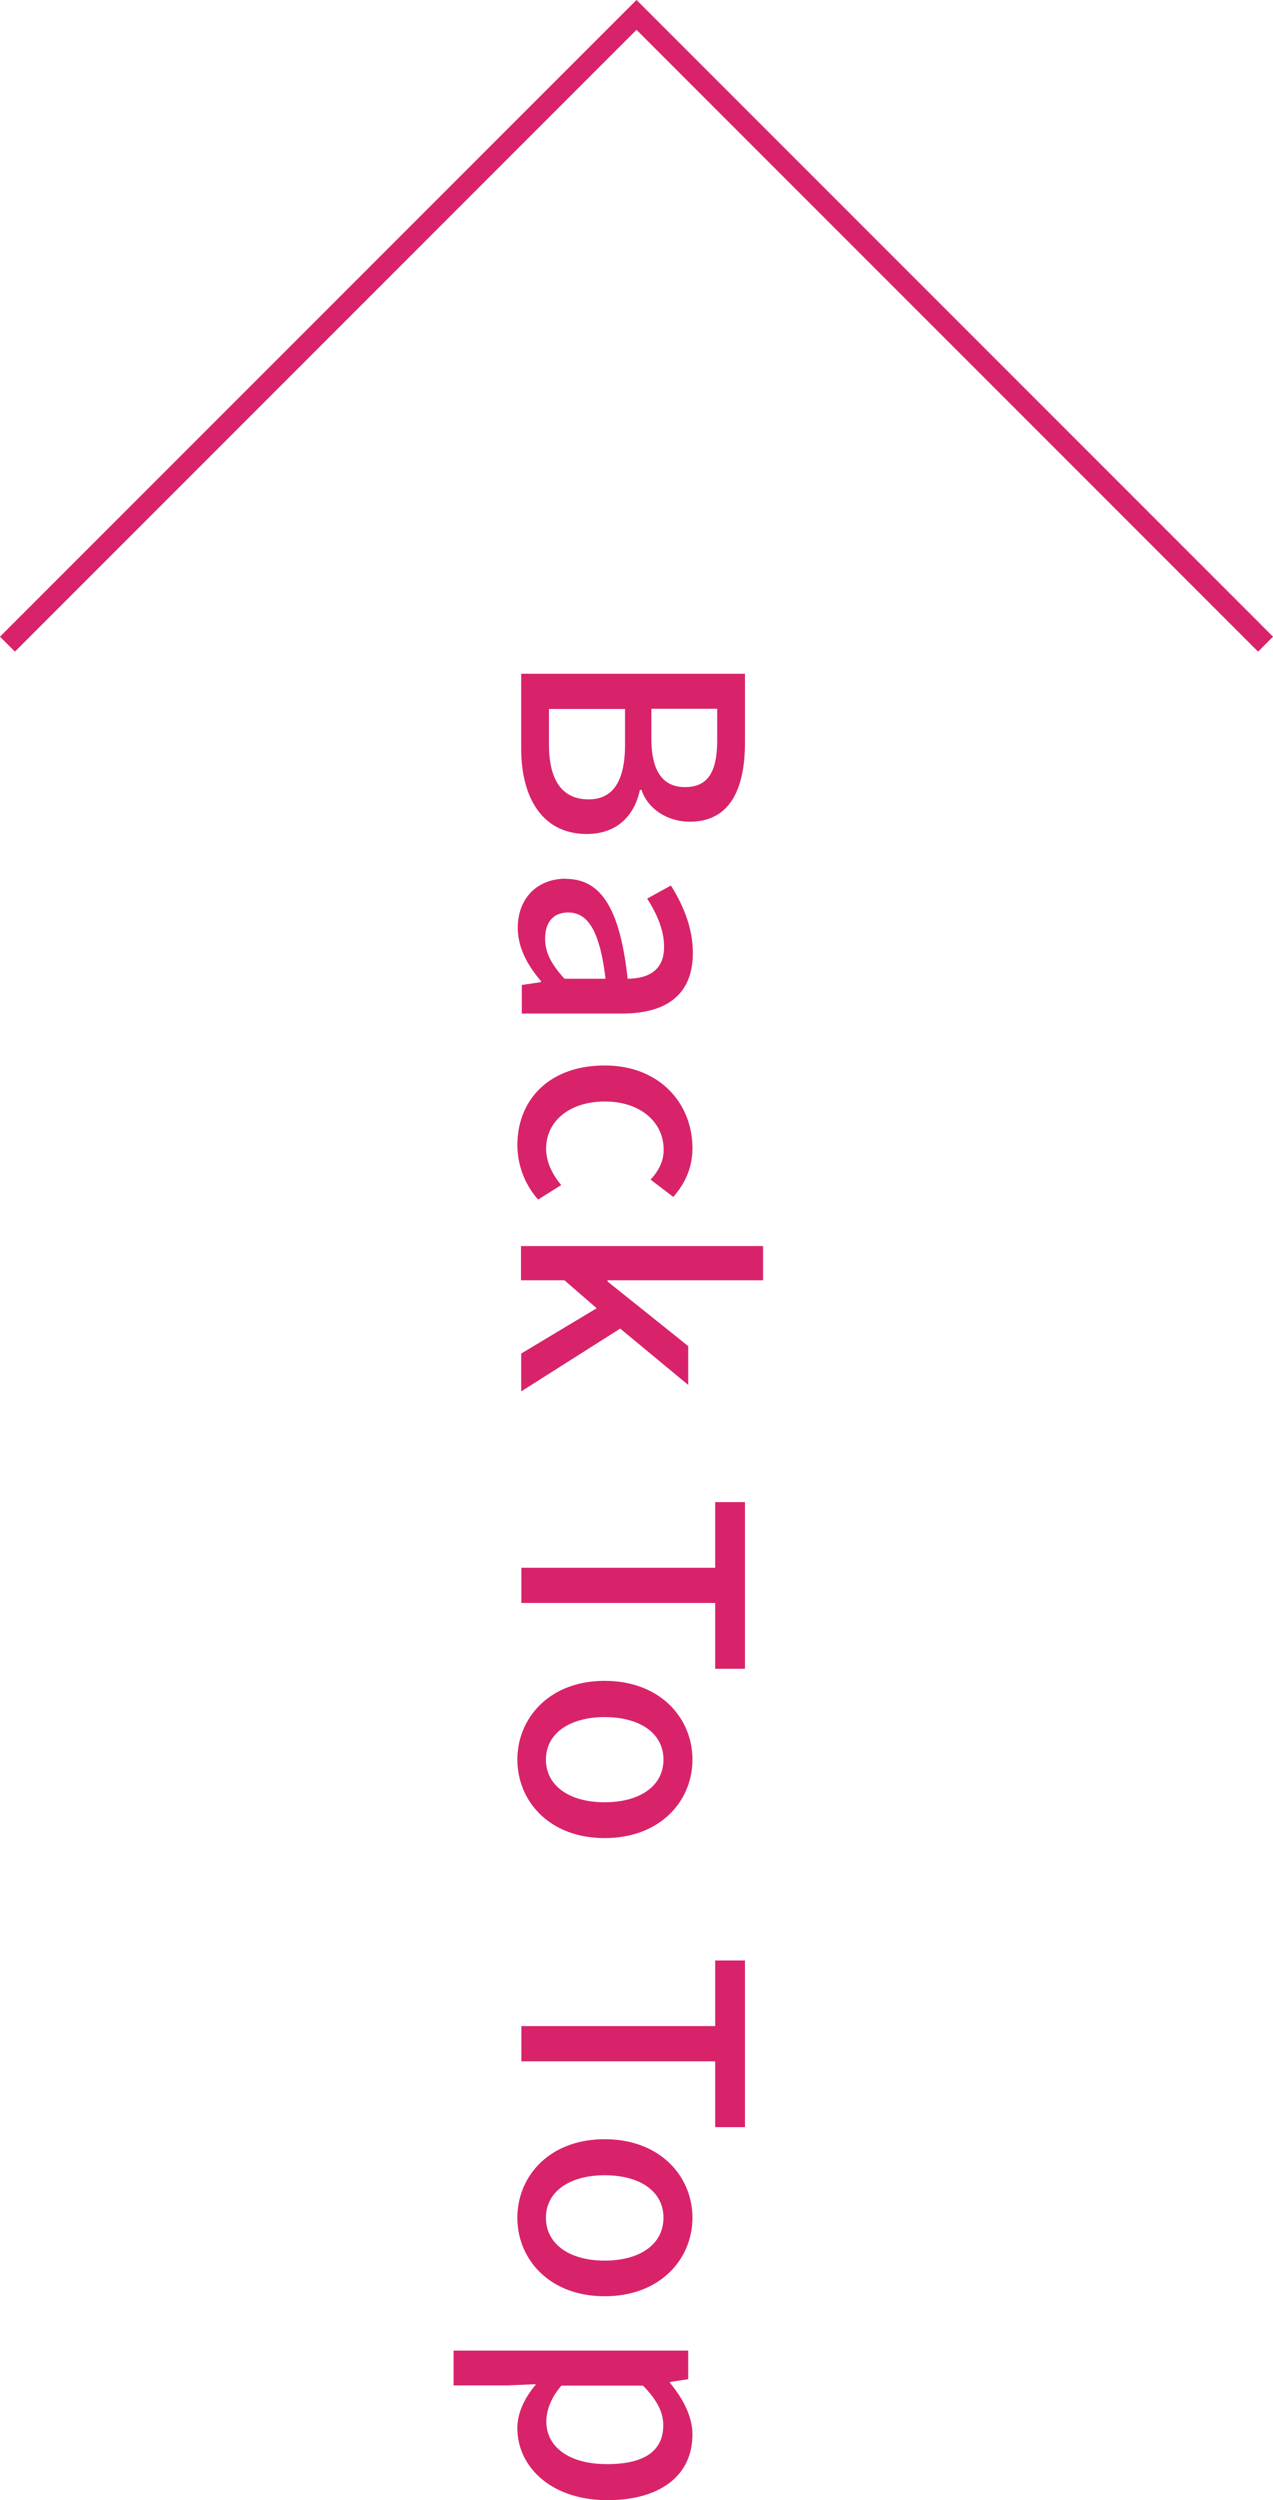 <svg xmlns="http://www.w3.org/2000/svg" viewBox="0 0 63.26 124.2"><path d="M.37 32 31.63.74 62.89 32" style="fill:none;stroke:#d8236b;stroke-miterlimit:10;stroke-width:1.05px"/><path d="M37.02 33.46v3.44c0 2.28-.74 3.92-2.74 3.92-1.06 0-2.07-.59-2.4-1.58h-.08c-.27 1.27-1.13 2.19-2.64 2.19-2.2 0-3.26-1.79-3.26-4.25v-3.71h11.11Zm-9.74 3.52c0 1.73.62 2.73 1.97 2.73 1.25 0 1.81-.96 1.81-2.73v-1.76h-3.78v1.76Zm5.09-.28c0 1.69.63 2.4 1.67 2.4 1.16 0 1.6-.78 1.6-2.35v-1.54h-3.27v1.49ZM28.11 43.66c1.78 0 2.7 1.51 3.08 4.96.96-.01 1.81-.36 1.81-1.58 0-.88-.39-1.69-.84-2.4l1.18-.65c.54.86 1.09 2.02 1.09 3.35 0 2.07-1.31 3.01-3.51 3.01h-4.99v-1.42l.95-.14v-.06c-.65-.75-1.15-1.64-1.15-2.64 0-1.43.93-2.44 2.4-2.44Zm-.06 4.96h2.04c-.29-2.46-.92-3.29-1.85-3.29-.81 0-1.15.56-1.15 1.3s.35 1.31.96 1.99ZM30.05 52.93c2.76 0 4.36 1.92 4.36 4.1 0 1.05-.42 1.82-.95 2.43l-1.13-.86c.41-.45.65-.92.65-1.48 0-1.4-1.18-2.4-2.92-2.4s-2.92.96-2.92 2.34c0 .69.33 1.31.75 1.81l-1.15.72a4.11 4.11 0 0 1-1.03-2.7c0-2.25 1.58-3.96 4.34-3.96ZM37.92 61.9v1.7h-7.73v.06l4.01 3.21v1.93L30.82 66l-4.92 3.12v-1.88l3.75-2.25-1.6-1.39h-2.16v-1.7h12.02ZM35.54 77.88v-3.26h1.48v8.28h-1.48v-3.27h-9.63v-1.75h9.63ZM30.05 83.5c2.76 0 4.36 1.85 4.36 3.91s-1.6 3.9-4.36 3.9-4.34-1.85-4.34-3.9 1.58-3.91 4.34-3.91Zm0 6.03c1.75 0 2.92-.81 2.92-2.12s-1.18-2.11-2.92-2.11-2.92.81-2.92 2.11 1.16 2.12 2.92 2.12ZM35.54 100.65v-3.26h1.48v8.28h-1.48v-3.27h-9.63v-1.75h9.63ZM30.05 106.27c2.76 0 4.36 1.85 4.36 3.9s-1.6 3.9-4.36 3.9-4.34-1.85-4.34-3.9 1.58-3.9 4.34-3.9Zm0 6.03c1.75 0 2.92-.81 2.92-2.13s-1.18-2.11-2.92-2.11-2.92.81-2.92 2.11 1.16 2.13 2.92 2.13ZM34.2 116.77v1.42l-.91.14v.04c.6.72 1.12 1.63 1.12 2.56 0 2.1-1.67 3.27-4.22 3.27-2.85 0-4.48-1.7-4.48-3.57 0-.74.33-1.48.93-2.19l-1.42.06h-2.68v-1.73h11.65Zm-4.04 5.64c1.73 0 2.8-.56 2.8-1.94 0-.65-.33-1.27-1.01-1.96H27.9c-.56.65-.75 1.28-.75 1.79 0 1.21 1.07 2.11 3.01 2.11Z" style="fill:#d8236b;stroke-width:0"/></svg>